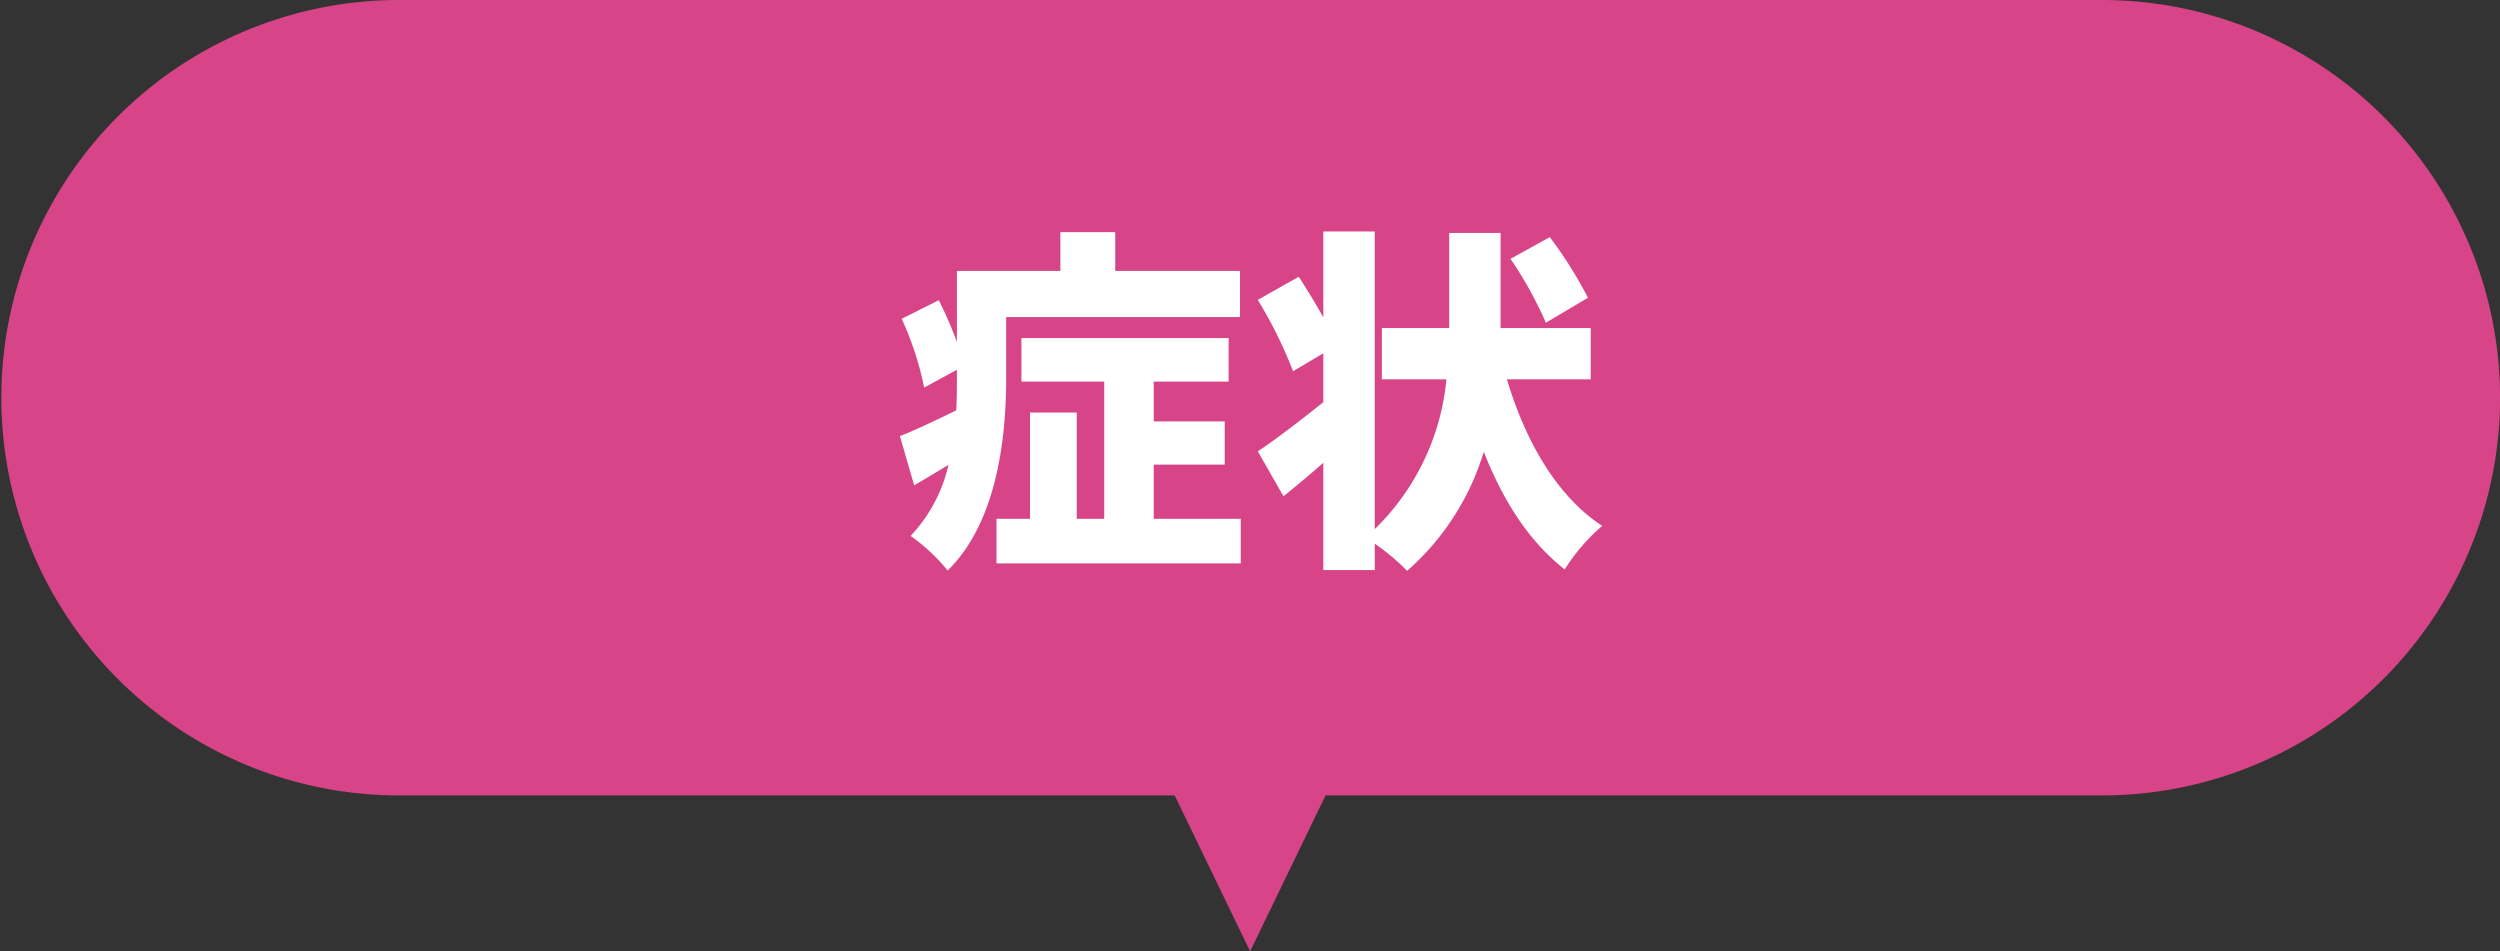 <svg id="症状.svg" xmlns="http://www.w3.org/2000/svg" width="224.66" height="85.5" viewBox="0 0 224.66 85.5">
  <rect x="0" y="0" width="224.66" height="85.5" fill="#333333" stroke="none"/>
  <defs>
    <style>
      .cls-1 {
        fill: #d74487;
      }

      .cls-1, .cls-2 {
        fill-rule: evenodd;
      }

      .cls-2 {
        fill: #fff;
      }
    </style>
  </defs>
  <path id="シェイプ_1420" data-name="シェイプ 1420" class="cls-1" d="M1526.26,5539.12a35.781,35.781,0,0,1-35.84,35.74h-69.71l-6.78,14.01-6.78-14.01h-69.7a35.74,35.74,0,1,1,0-71.48h152.97A35.792,35.792,0,0,1,1526.26,5539.12Z" transform="translate(-1301.59 -5503.38)"/>
  <path id="注意点" class="cls-2" d="M1392.01,5531.87h21.01v-4.14h-11.21v-3.49h-4.93v3.49h-9.3v6.38a33.152,33.152,0,0,0-1.63-3.75l-3.33,1.67a28.193,28.193,0,0,1,2.02,6.18l2.94-1.6v0.7c0,0.93,0,1.93-.06,2.95-1.92.93-3.72,1.79-5.06,2.31l1.28,4.42c1.02-.58,2.05-1.22,3.08-1.83a13.707,13.707,0,0,1-3.4,6.38,16.608,16.608,0,0,1,3.33,3.11c4.49-4.39,5.26-12.08,5.26-17.31v-5.47Zm13.26,18.13v-4.87h6.38v-3.88h-6.38v-3.58H1412v-3.91h-18.62v3.91h7.44V5550h-2.47v-9.55h-4.2V5550h-3.01v4.01h21.95V5550h-7.82Zm39.02-19.86a37.157,37.157,0,0,0-3.43-5.45l-3.53,1.95a35.166,35.166,0,0,1,3.18,5.74Zm0.25,7.33v-4.61h-8.1v-8.55h-4.62v8.55h-6.05v4.61h5.8a21.607,21.607,0,0,1-6.44,13.46v-26.75h-4.62v7.72c-0.7-1.25-1.5-2.56-2.21-3.65l-3.68,2.08a39.414,39.414,0,0,1,3.17,6.41l2.72-1.61v4.39c-2.21,1.77-4.39,3.43-5.89,4.42l2.31,4.04c1.15-.93,2.37-1.95,3.58-3.01v9.64h4.62v-2.37a19.394,19.394,0,0,1,2.91,2.44,23.153,23.153,0,0,0,6.89-10.7c1.73,4.39,4.04,8.04,7.27,10.57a17.4,17.4,0,0,1,3.37-3.91c-4.14-2.72-6.92-7.69-8.56-13.17h7.53Z" transform="translate(-1301.59 -5503.38)"/>
</svg>
